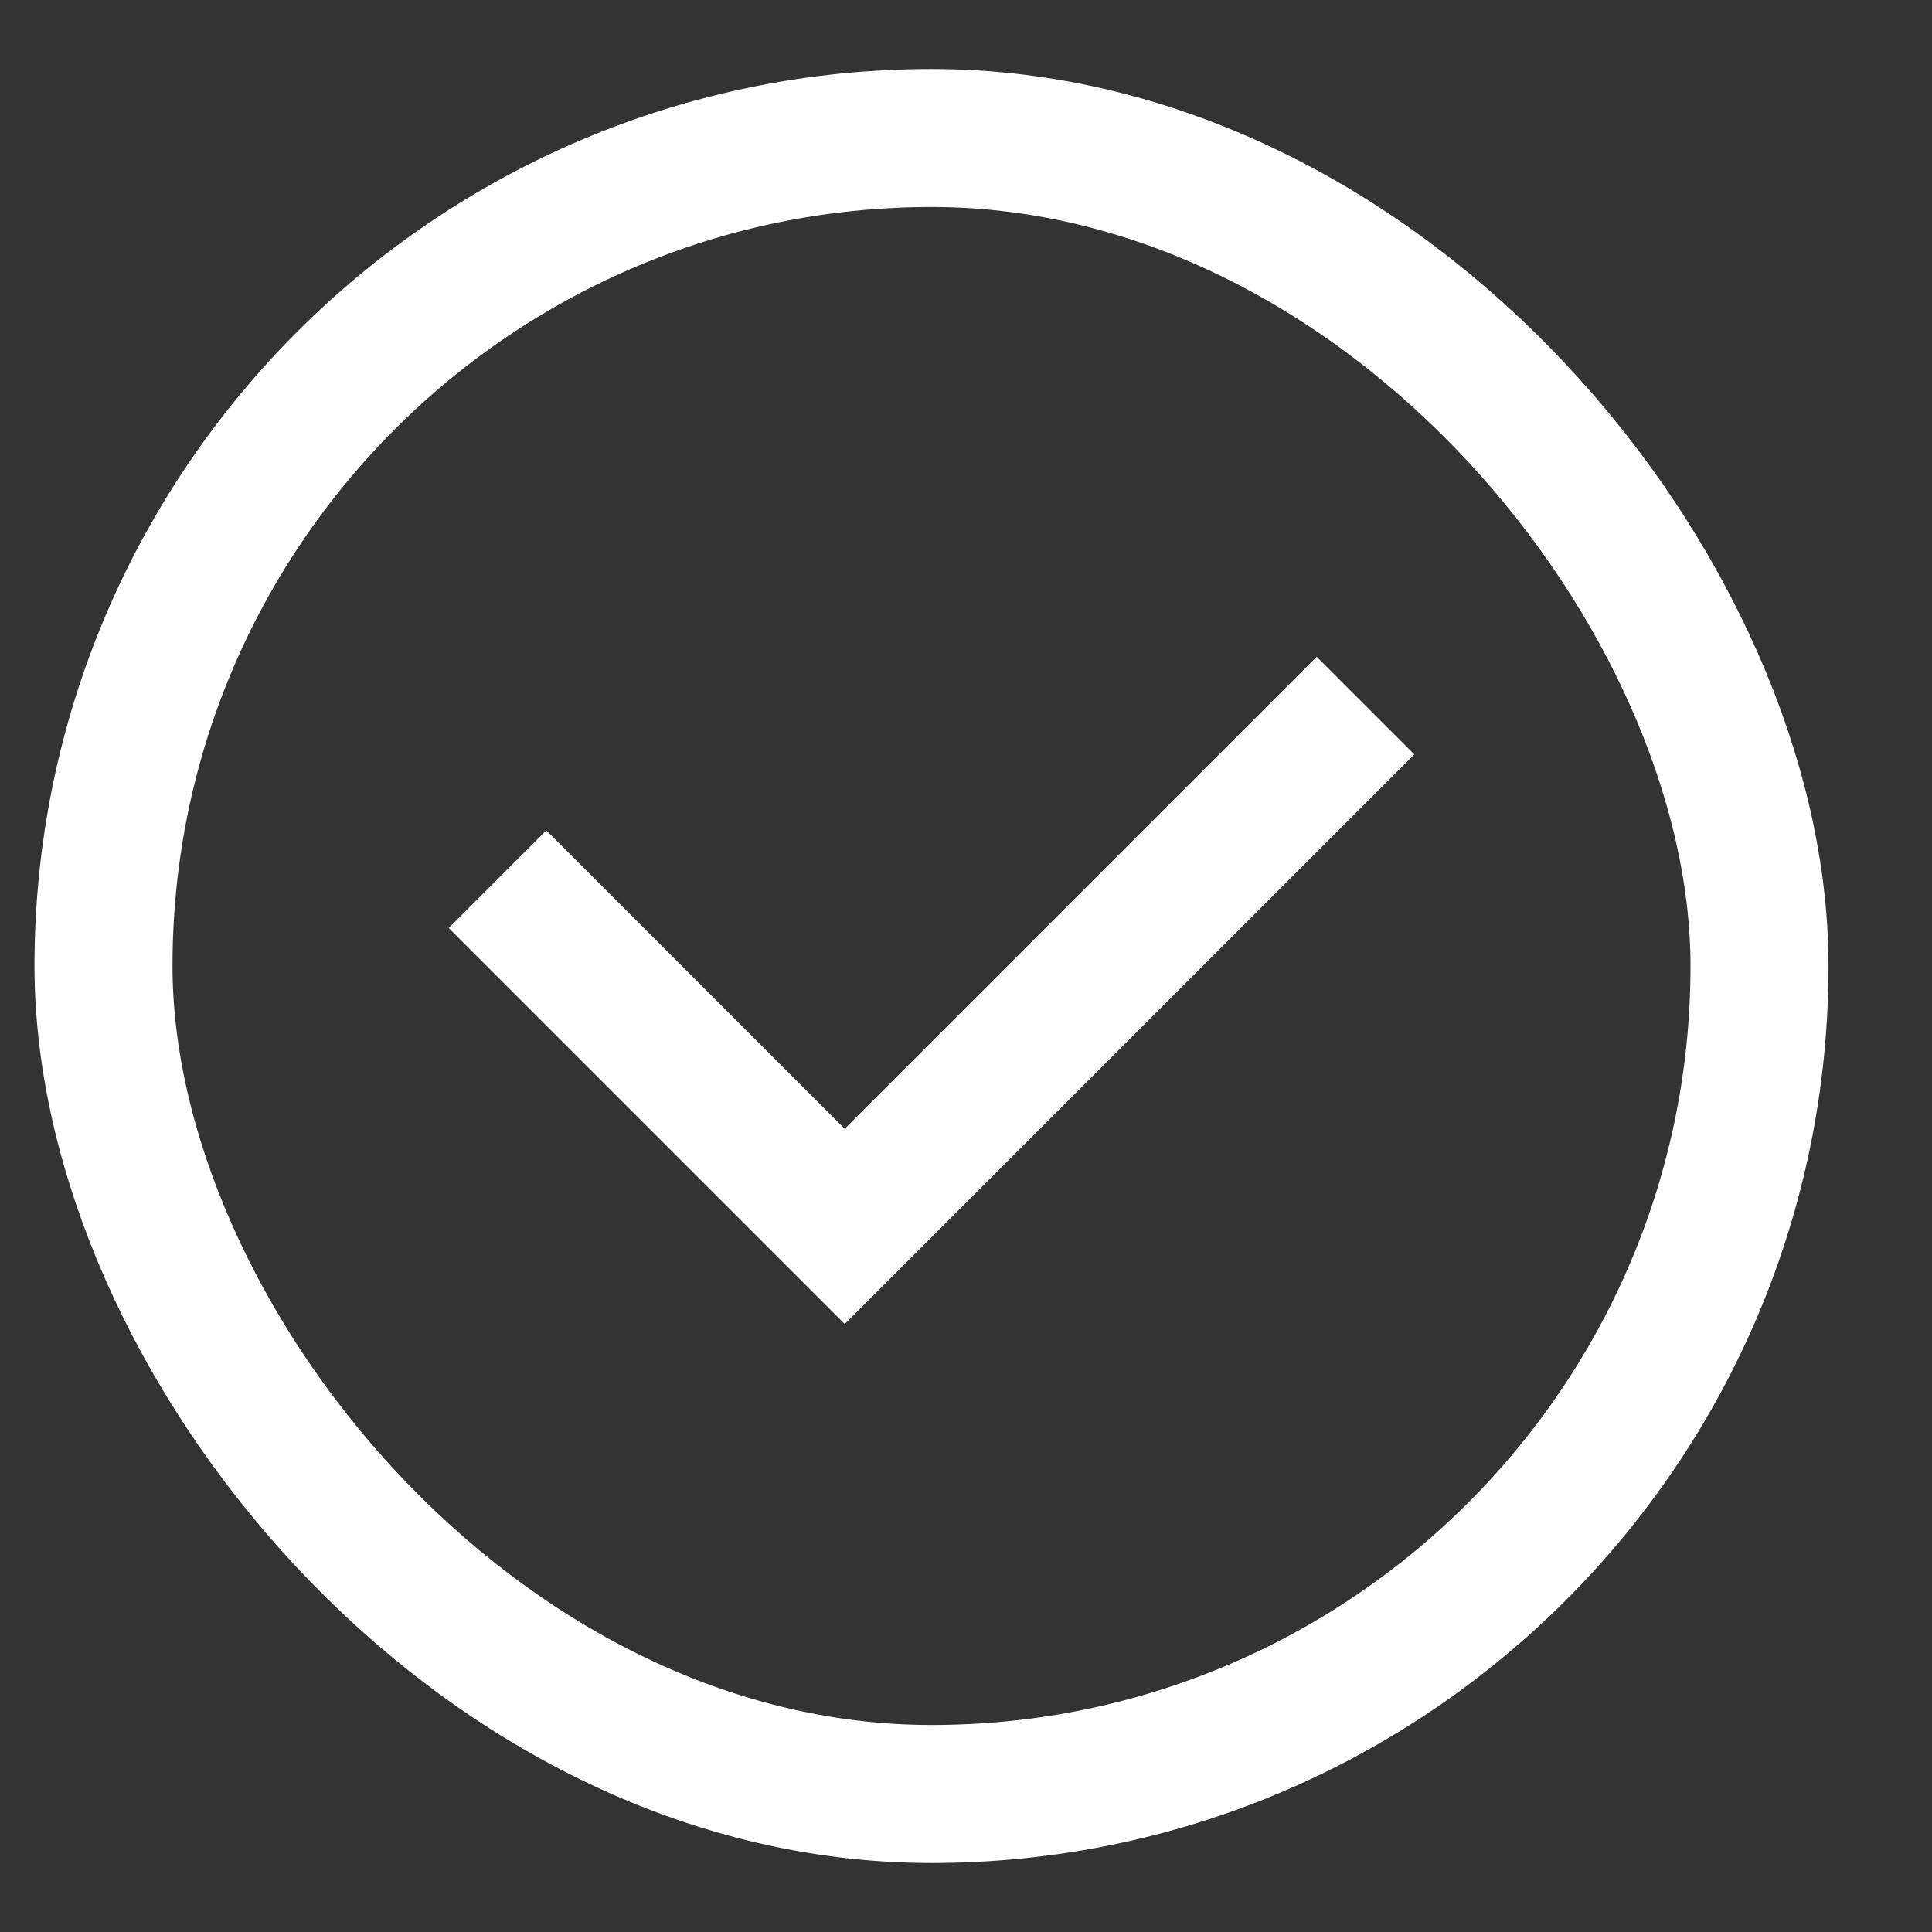 <svg width="14" height="14" viewBox="0 0 14 14" fill="none" xmlns="http://www.w3.org/2000/svg">
<rect x="0" y="0" width="14" height="14" fill="#333333" stroke="none"/>
<rect x="0.75" y="1" width="12" height="12" rx="6" stroke="white"/>
<path d="M9.895 5.113L6.121 8.887L3.605 6.371" stroke="white"/>
</svg>
